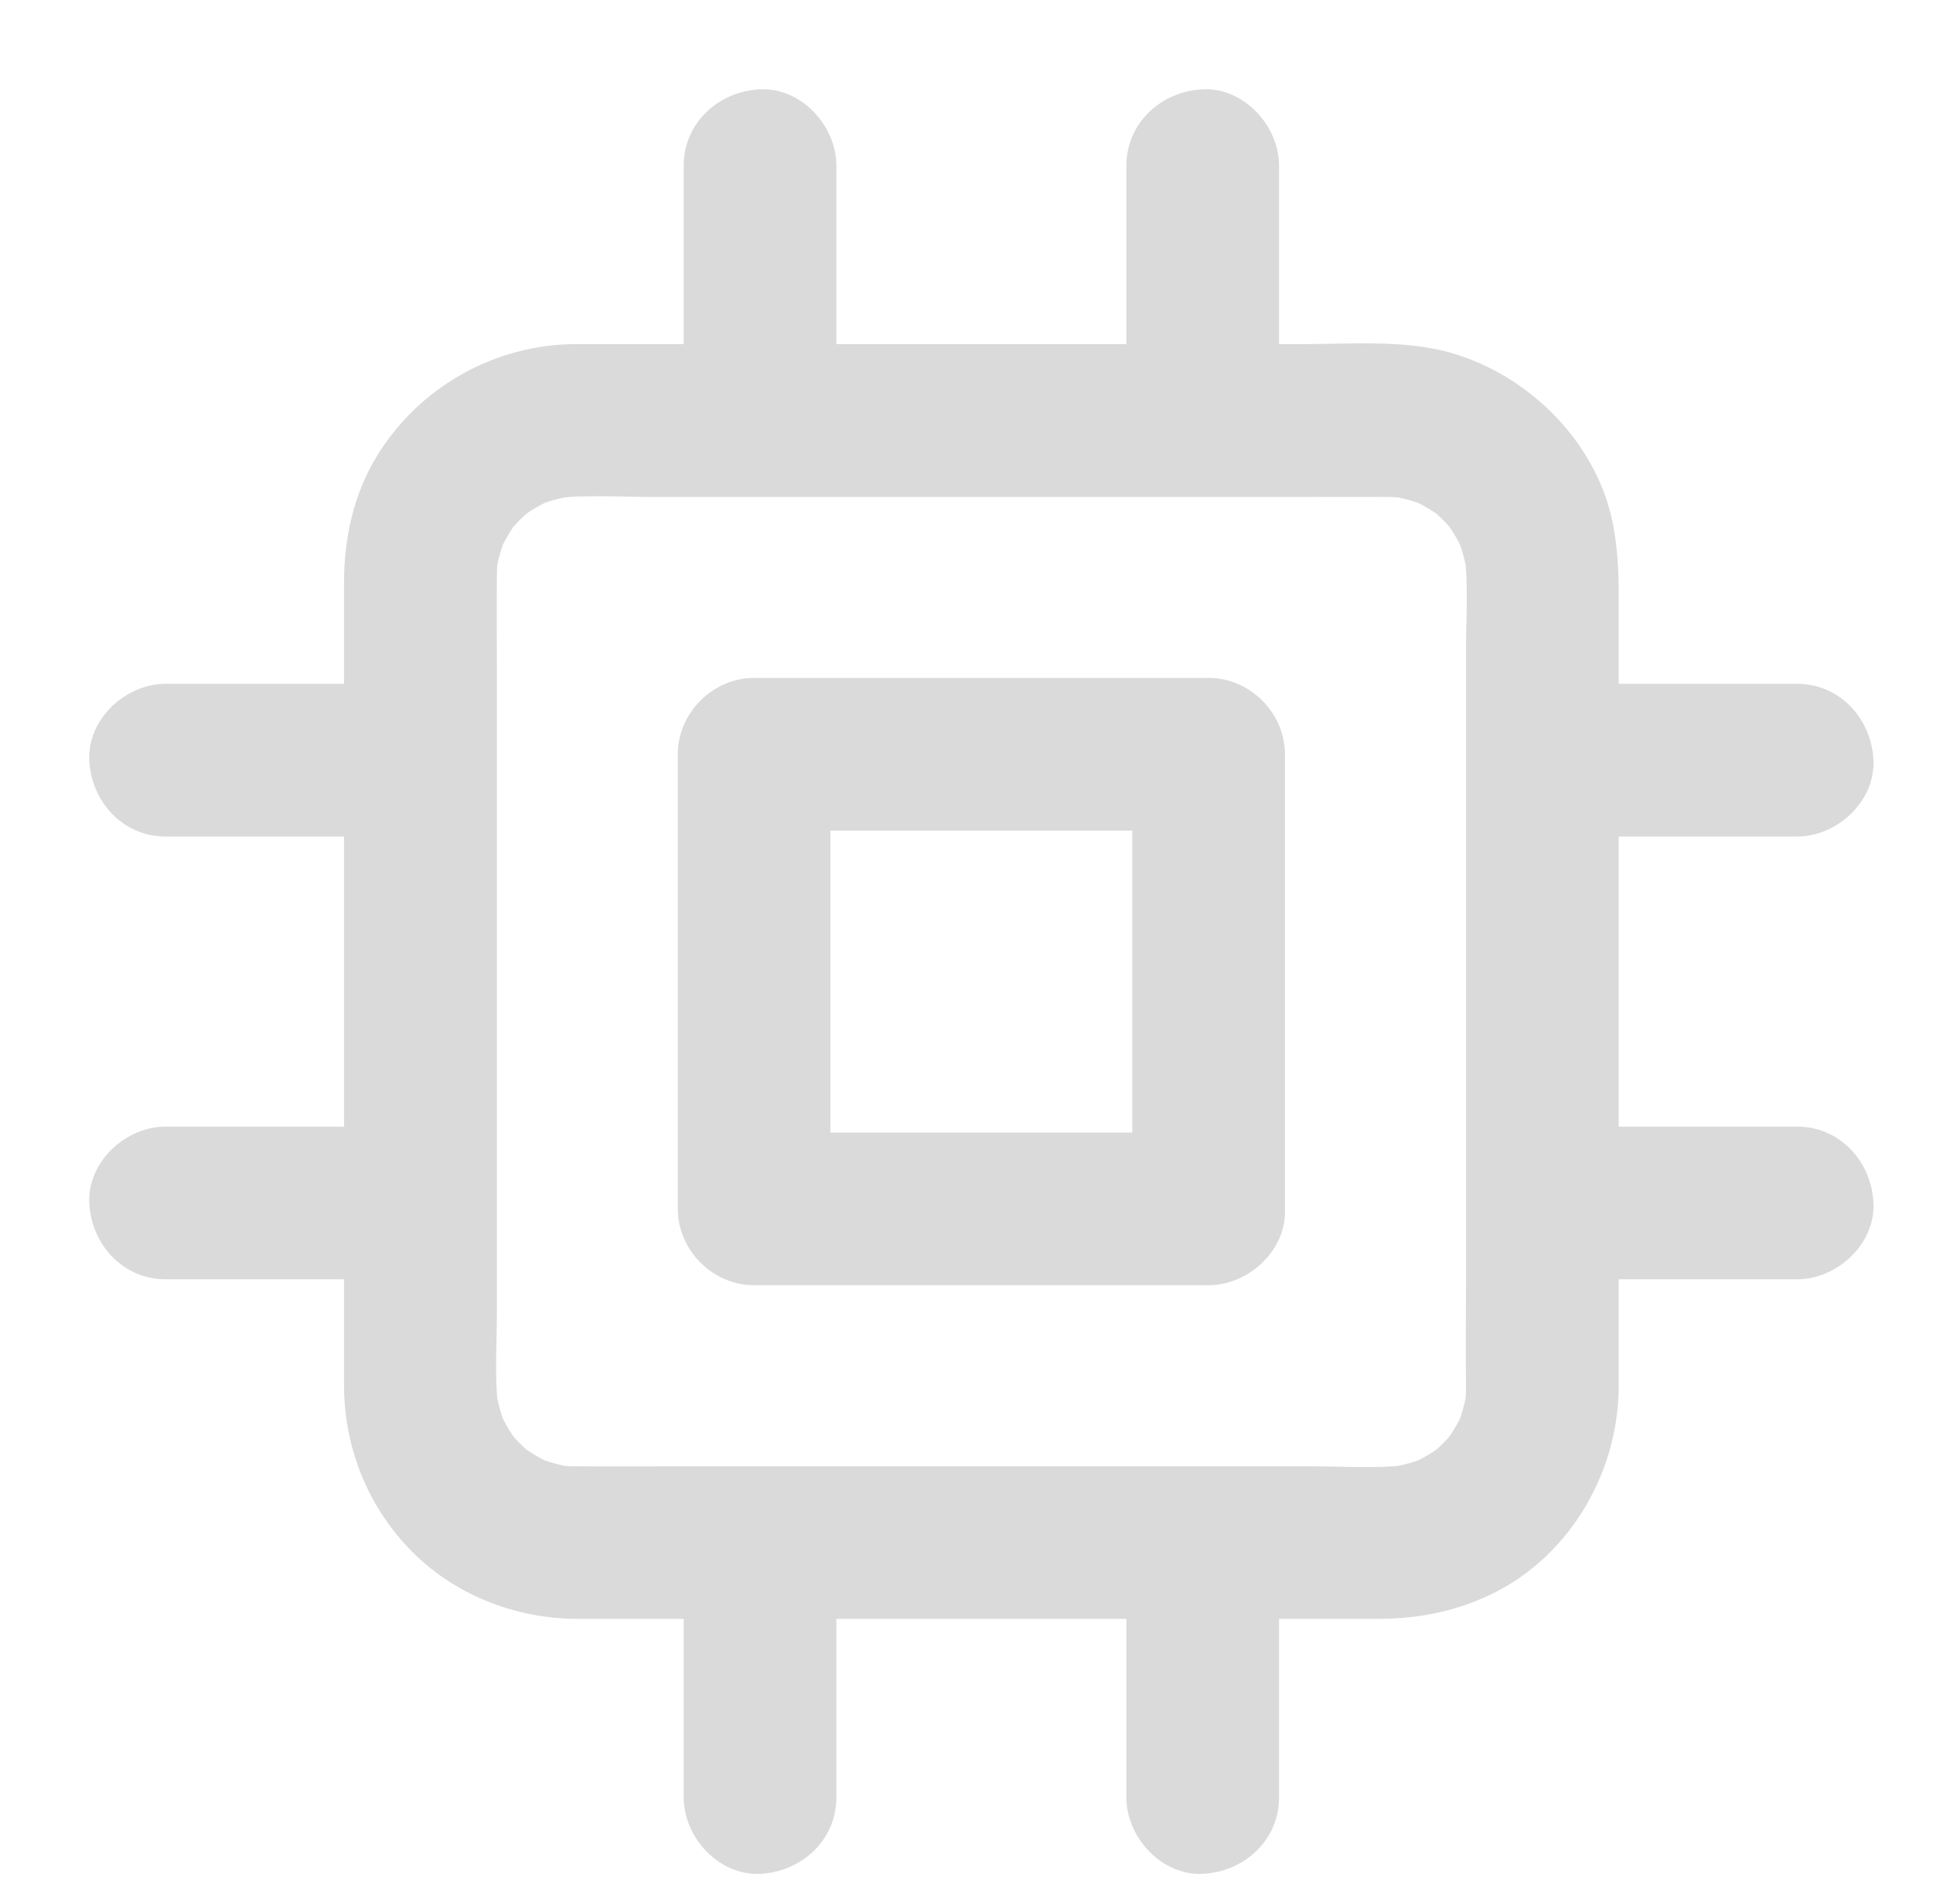 <svg width="65" height="64" viewBox="0 0 65 64" fill="none" xmlns="http://www.w3.org/2000/svg">
<path d="M49.297 46.667C49.297 46.904 49.278 47.142 49.246 47.379C49.278 47.154 49.31 46.923 49.336 46.699C49.272 47.161 49.143 47.604 48.97 48.027C49.054 47.822 49.143 47.616 49.227 47.411C49.047 47.828 48.816 48.213 48.54 48.572C48.675 48.399 48.81 48.226 48.944 48.053C48.681 48.386 48.386 48.682 48.053 48.945C48.226 48.81 48.399 48.675 48.572 48.54C48.213 48.816 47.828 49.047 47.411 49.227C47.616 49.144 47.822 49.054 48.027 48.97C47.597 49.15 47.154 49.272 46.699 49.336C46.923 49.304 47.154 49.272 47.379 49.246C46.32 49.381 45.204 49.298 44.139 49.298H22.502C21.45 49.298 20.397 49.304 19.351 49.298C19.107 49.298 18.87 49.278 18.626 49.246C18.851 49.278 19.082 49.31 19.306 49.336C18.844 49.272 18.401 49.144 17.978 48.97C18.183 49.054 18.389 49.144 18.594 49.227C18.177 49.047 17.792 48.816 17.433 48.54C17.606 48.675 17.779 48.81 17.952 48.945C17.619 48.682 17.324 48.386 17.061 48.053C17.195 48.226 17.33 48.399 17.465 48.572C17.189 48.213 16.958 47.828 16.778 47.411C16.862 47.616 16.951 47.822 17.035 48.027C16.855 47.597 16.733 47.154 16.669 46.699C16.701 46.923 16.733 47.154 16.759 47.379C16.624 46.32 16.708 45.204 16.708 44.139V22.502C16.708 21.45 16.701 20.397 16.708 19.351C16.708 19.108 16.727 18.87 16.759 18.626C16.727 18.851 16.695 19.082 16.669 19.306C16.733 18.844 16.862 18.402 17.035 17.978C16.951 18.183 16.862 18.389 16.778 18.594C16.958 18.177 17.189 17.792 17.465 17.433C17.33 17.606 17.195 17.779 17.061 17.953C17.324 17.619 17.619 17.324 17.952 17.061C17.779 17.195 17.606 17.33 17.433 17.465C17.792 17.189 18.177 16.958 18.594 16.778C18.389 16.862 18.183 16.951 17.978 17.035C18.408 16.855 18.851 16.733 19.306 16.669C19.082 16.701 18.851 16.733 18.626 16.759C19.685 16.624 20.801 16.708 21.866 16.708H43.503C44.556 16.708 45.608 16.701 46.654 16.708C46.898 16.708 47.135 16.727 47.379 16.759C47.154 16.727 46.923 16.695 46.699 16.669C47.161 16.733 47.603 16.862 48.027 17.035C47.822 16.951 47.616 16.862 47.411 16.778C47.828 16.958 48.213 17.189 48.572 17.465C48.399 17.33 48.226 17.195 48.053 17.061C48.386 17.324 48.681 17.619 48.944 17.953C48.81 17.779 48.675 17.606 48.54 17.433C48.816 17.792 49.047 18.177 49.227 18.594C49.143 18.389 49.054 18.183 48.97 17.978C49.15 18.408 49.272 18.851 49.336 19.306C49.304 19.082 49.272 18.851 49.246 18.626C49.381 19.666 49.297 20.763 49.297 21.809V43.227C49.297 44.363 49.278 45.499 49.297 46.628V46.667C49.297 48.008 50.478 49.298 51.864 49.233C53.256 49.169 54.431 48.104 54.431 46.667V20.032C54.431 19.249 54.399 18.504 54.257 17.721C53.757 14.93 51.441 12.601 48.745 11.85C47.199 11.42 45.447 11.568 43.856 11.568H19.338C16.631 11.587 14.109 13.005 12.684 15.315C11.889 16.605 11.568 18.1 11.568 19.602V46.558C11.568 48.611 12.331 50.575 13.756 52.063C15.219 53.597 17.311 54.425 19.415 54.425H46.346C47.77 54.425 49.124 54.142 50.388 53.475C52.871 52.16 54.405 49.445 54.431 46.66C54.443 45.319 53.243 44.03 51.864 44.094C50.465 44.164 49.31 45.23 49.297 46.667L49.297 46.667Z" fill="#DADADA"/>
<path d="M40.642 38.076H25.358C26.211 38.929 27.071 39.789 27.924 40.642V25.358C27.071 26.211 26.211 27.071 25.358 27.925H40.642C39.788 27.071 38.929 26.211 38.075 25.358V40.642C38.075 41.983 39.256 43.273 40.642 43.209C42.034 43.145 43.209 42.08 43.209 40.642V25.358C43.209 23.972 42.034 22.791 40.642 22.791H25.358C23.971 22.791 22.791 23.966 22.791 25.358V40.642C22.791 42.028 23.965 43.209 25.358 43.209H40.642C41.983 43.209 43.273 42.028 43.209 40.642C43.144 39.25 42.079 38.076 40.642 38.076Z" fill="#DADADA"/>
<path d="M5.569 28.124H14.039C15.38 28.124 16.67 26.943 16.605 25.557C16.541 24.165 15.476 22.99 14.039 22.99H5.569C4.228 22.99 2.938 24.171 3.002 25.557C3.066 26.949 4.132 28.124 5.569 28.124Z" fill="#DADADA"/>
<path d="M14.039 37.876H5.569C4.228 37.876 2.938 39.057 3.003 40.443C3.067 41.835 4.132 43.01 5.569 43.01H14.039C15.38 43.01 16.67 41.829 16.606 40.443C16.542 39.05 15.476 37.876 14.039 37.876Z" fill="#DADADA"/>
<path d="M51.961 28.124H60.431C61.772 28.124 63.062 26.943 62.997 25.557C62.933 24.165 61.868 22.99 60.431 22.99H51.961C50.62 22.99 49.33 24.171 49.394 25.557C49.458 26.949 50.523 28.124 51.961 28.124Z" fill="#DADADA"/>
<path d="M60.431 37.876H51.961C50.62 37.876 49.33 39.057 49.395 40.443C49.459 41.835 50.524 43.01 51.961 43.01H60.431C61.772 43.01 63.062 41.829 62.998 40.443C62.934 39.05 61.868 37.876 60.431 37.876Z" fill="#DADADA"/>
<path d="M28.124 60.431V51.961C28.124 50.62 26.943 49.33 25.557 49.395C24.165 49.459 22.99 50.524 22.99 51.961V60.431C22.99 61.772 24.171 63.062 25.557 62.998C26.949 62.934 28.124 61.868 28.124 60.431Z" fill="#DADADA"/>
<path d="M37.876 51.961V60.431C37.876 61.772 39.057 63.062 40.443 62.997C41.835 62.933 43.01 61.868 43.01 60.431V51.961C43.01 50.62 41.829 49.33 40.443 49.394C39.051 49.458 37.876 50.523 37.876 51.961Z" fill="#DADADA"/>
<path d="M28.124 14.039V5.569C28.124 4.228 26.943 2.938 25.557 3.002C24.165 3.067 22.99 4.132 22.99 5.569V14.039C22.99 15.38 24.171 16.67 25.557 16.606C26.949 16.541 28.124 15.476 28.124 14.039Z" fill="#DADADA"/>
<path d="M37.876 5.569V14.039C37.876 15.38 39.057 16.67 40.443 16.605C41.835 16.541 43.01 15.476 43.01 14.039V5.569C43.01 4.228 41.829 2.938 40.443 3.002C39.051 3.066 37.876 4.132 37.876 5.569Z" fill="#DADADA"/>
</svg>
